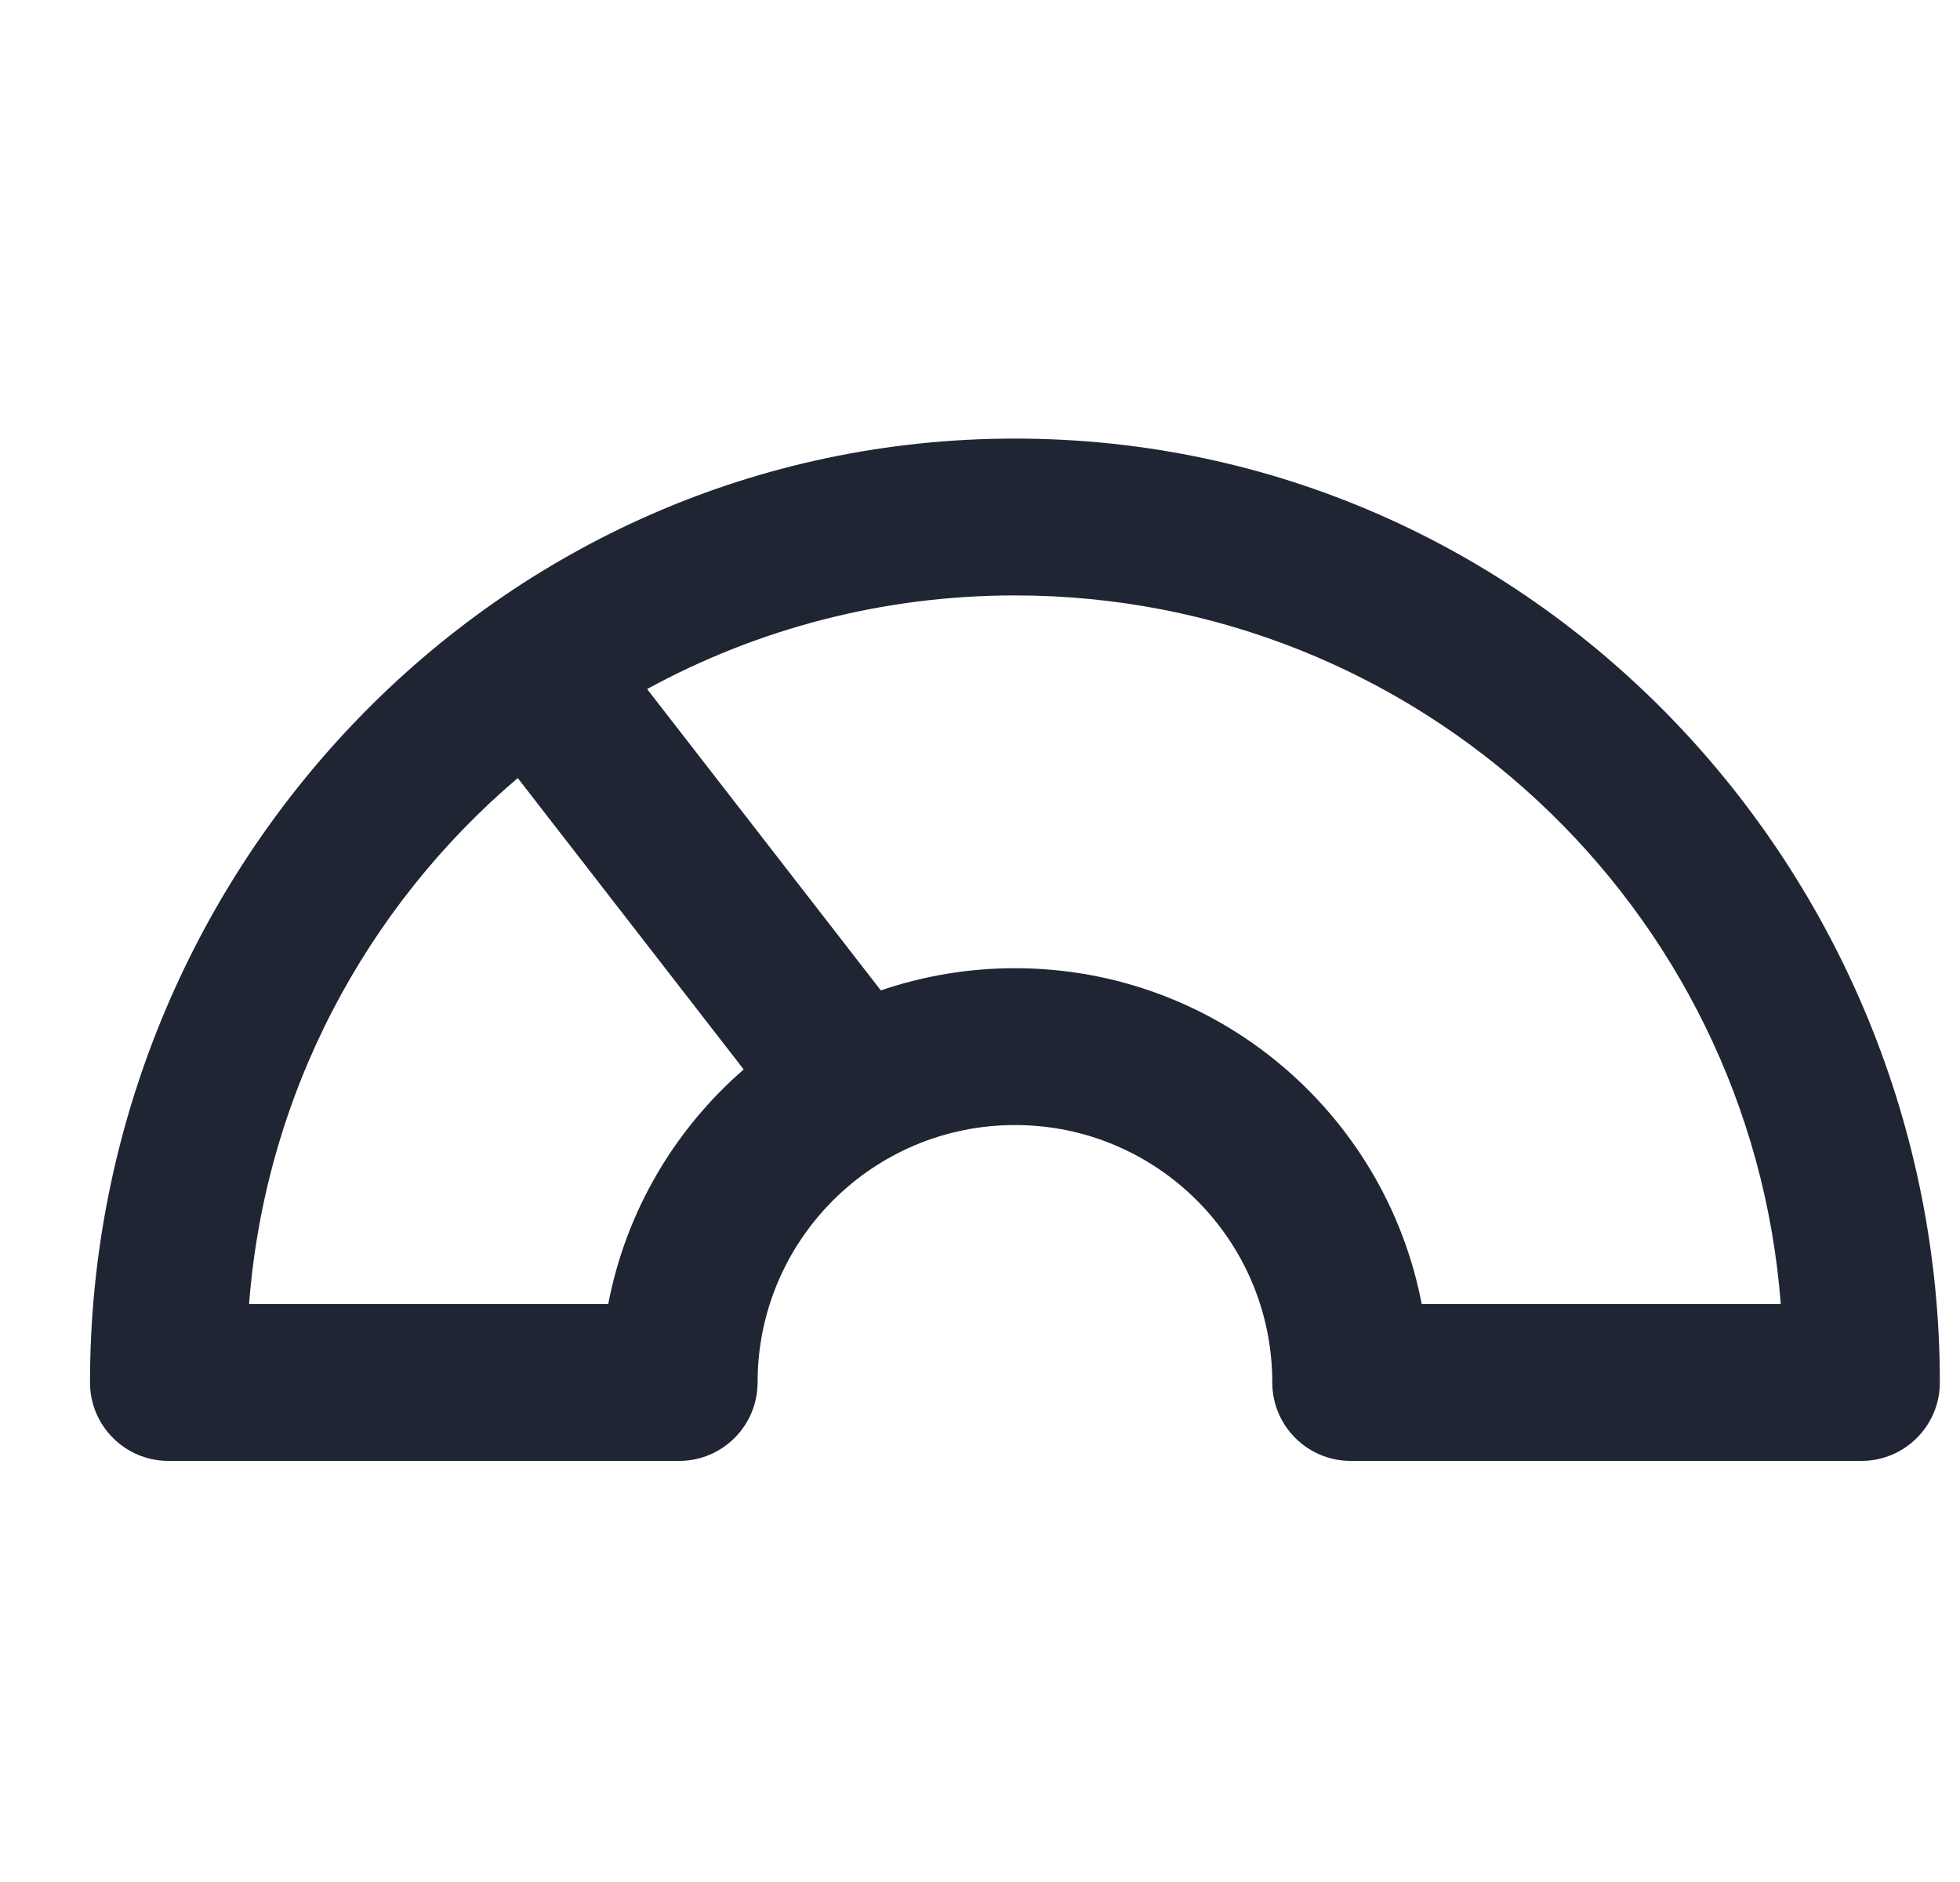 <svg width="25" height="24" viewBox="0 0 25 24" fill="none" xmlns="http://www.w3.org/2000/svg">
<g clip-path="url(#clip0_4407_214)">
<path fill-rule="evenodd" clip-rule="evenodd" d="M1.148 17.63C1.148 18.182 1.596 18.63 2.148 18.63H8.663C9.215 18.63 9.663 18.182 9.663 17.63C9.663 15.817 11.133 14.347 12.946 14.347C14.759 14.347 16.228 15.817 16.228 17.63C16.228 18.182 16.676 18.63 17.228 18.63H23.743C24.295 18.63 24.743 18.182 24.743 17.63C24.743 11.113 19.564 5.593 12.946 5.593C6.327 5.593 1.148 11.113 1.148 17.63ZM6.604 9.922C4.67 11.565 3.383 13.946 3.177 16.63H7.758C7.985 15.444 8.609 14.399 9.486 13.638L6.604 9.922ZM8.254 8.787L11.235 12.63C11.772 12.447 12.347 12.347 12.946 12.347C15.521 12.347 17.666 14.19 18.134 16.63H22.714C22.326 11.574 18.101 7.593 12.946 7.593C11.246 7.593 9.648 8.026 8.254 8.787Z" fill="#1F2533"/>
</g>
<defs>
<clipPath id="clip0_4407_214">
<rect width="24" height="24" fill="white" transform="translate(0.945)"/>
</clipPath>
</defs>
</svg>
